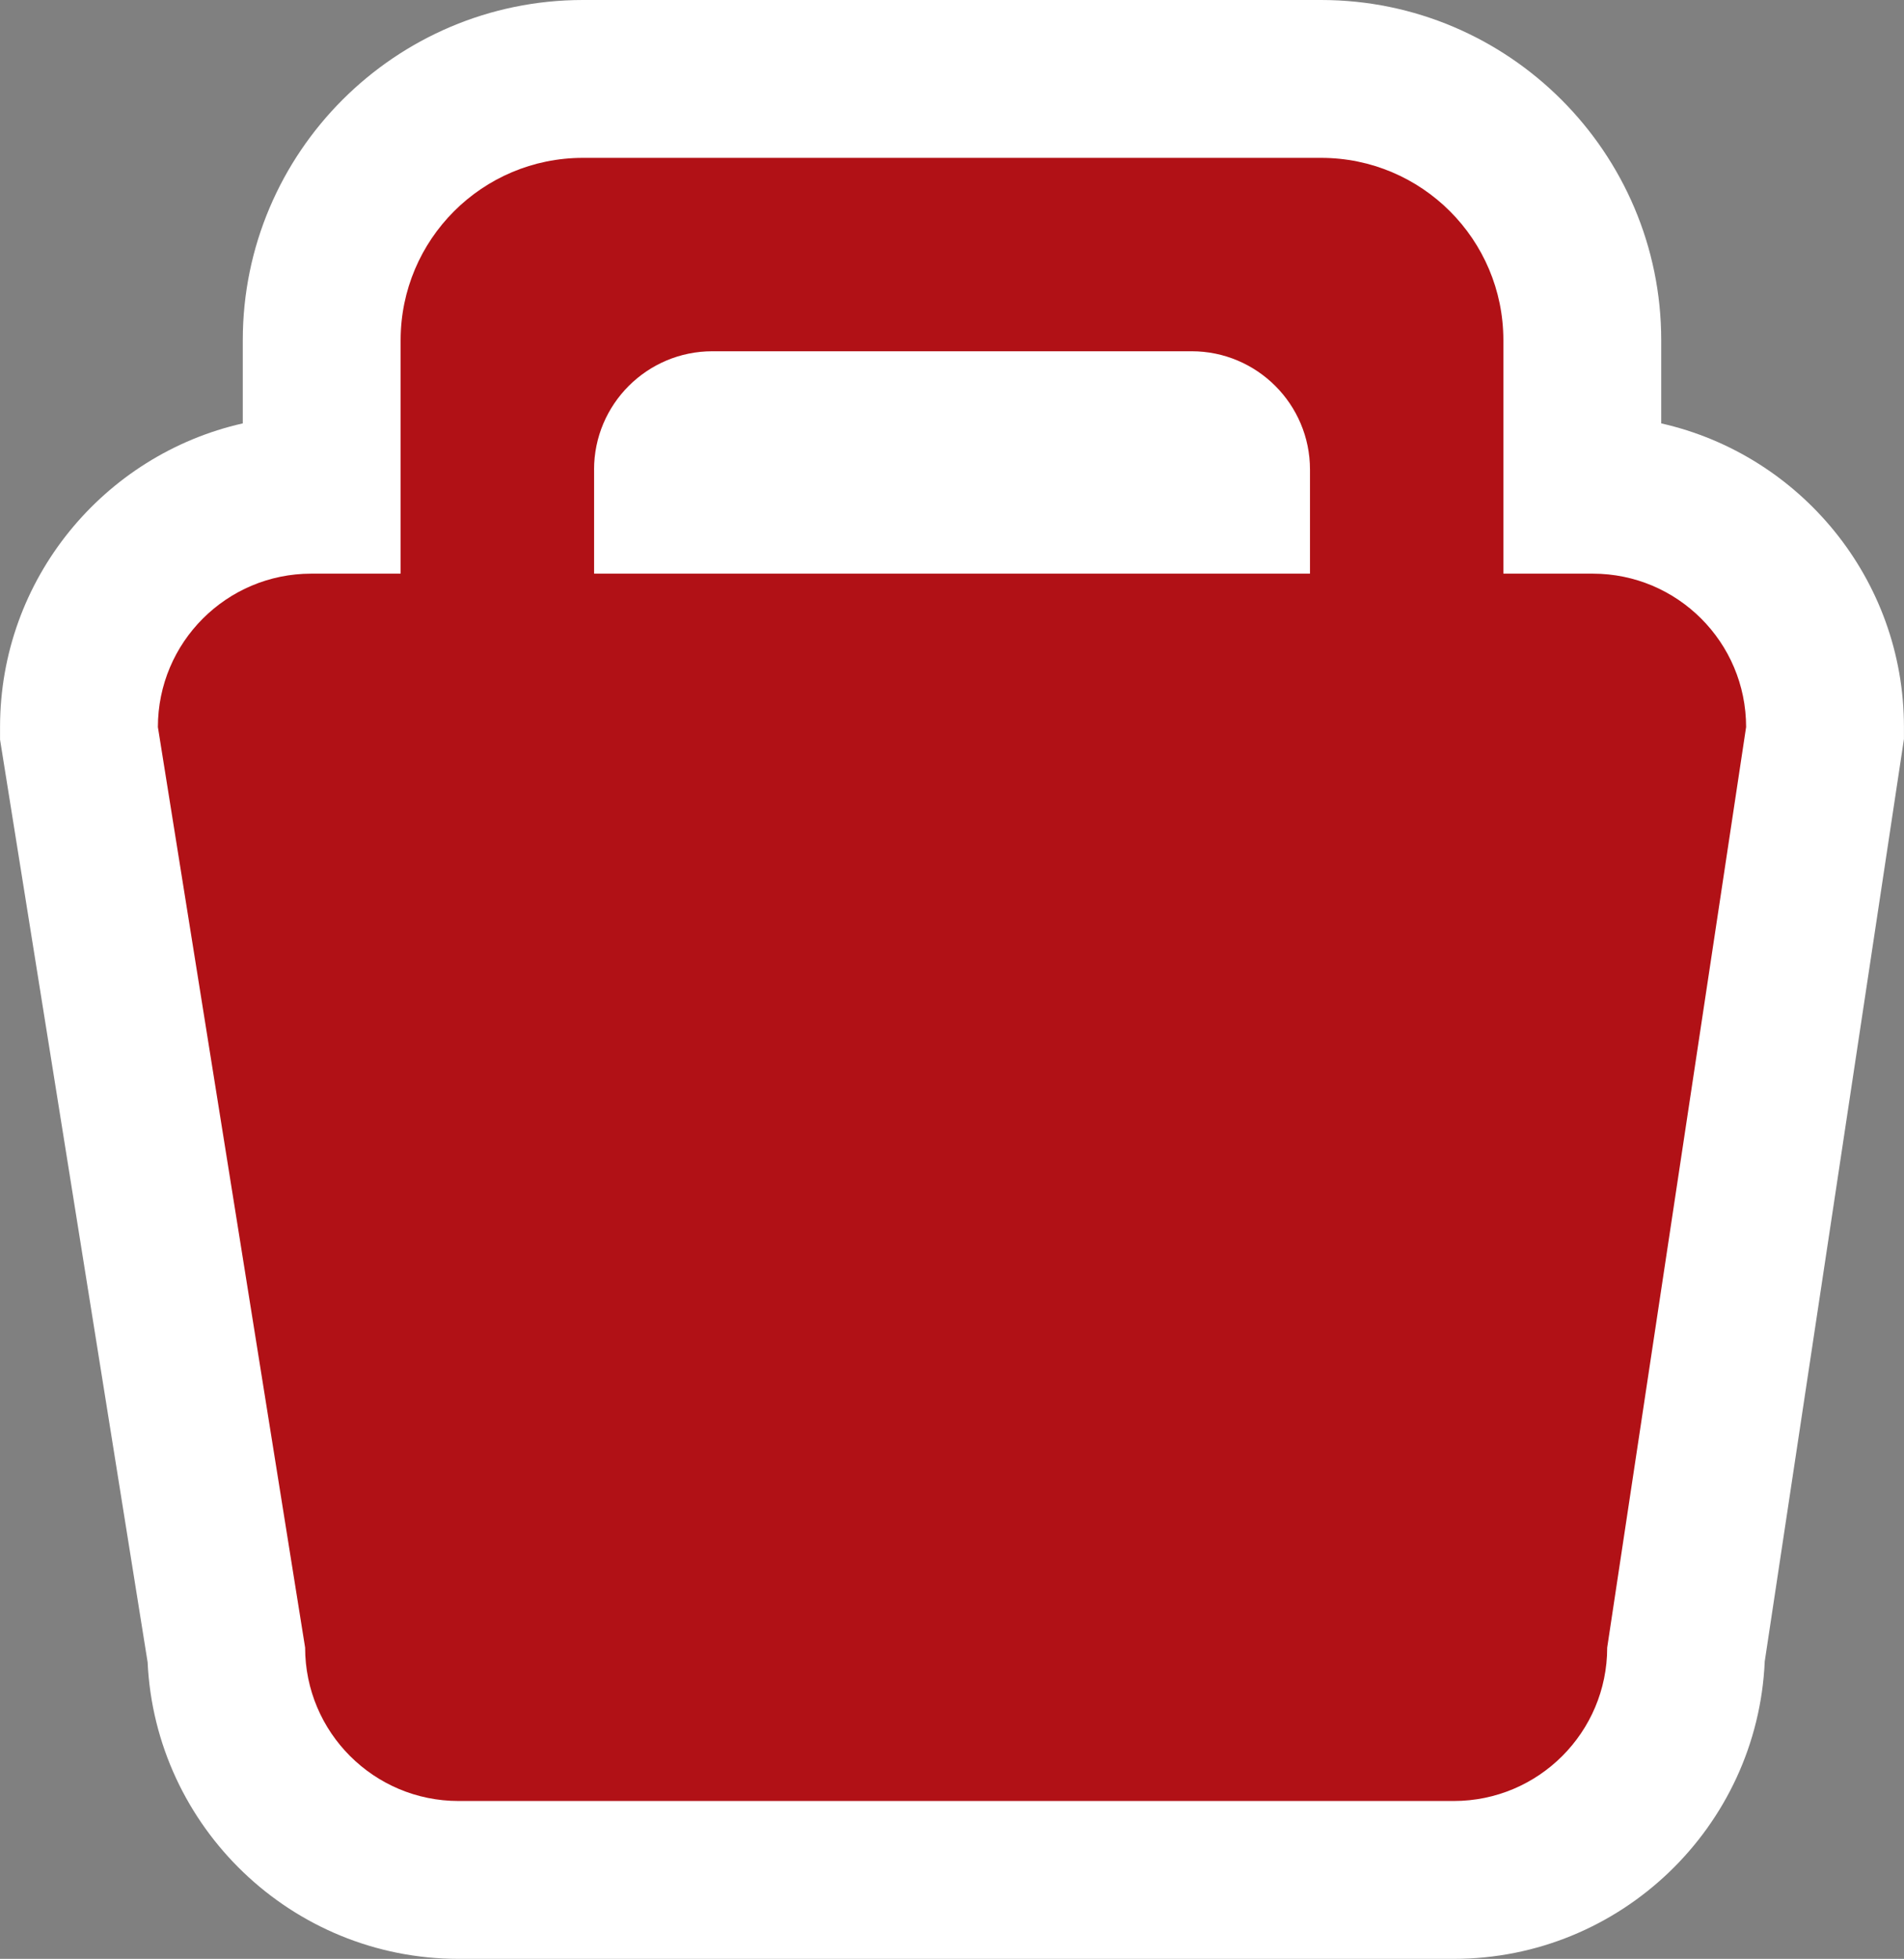 <?xml version="1.0" encoding="UTF-8" standalone="no"?><svg xmlns="http://www.w3.org/2000/svg" xmlns:xlink="http://www.w3.org/1999/xlink" fill="#000000" height="440.5" preserveAspectRatio="xMidYMid meet" version="1" viewBox="35.9 42.0 428.2 440.5" width="428.2" zoomAndPan="magnify"><rect x="35.9" y="42.0" width="428.2" height="440.5" fill="#808080" stroke="none"/><g id="change1_1"><path d="M409.5,137.21V118.5c0-42.18-34.32-76.5-76.5-76.5H167c-42.18,0-76.5,34.32-76.5,76.5v18.71 c-31.21,7.04-54.59,34.98-54.59,68.29v2.82L69.1,415.8c1.73,37.07,32.43,66.7,69.92,66.7h223.83c37.55,0,68.3-29.72,69.93-66.88 l31.31-207.45v-2.66C464.09,172.19,440.71,144.25,409.5,137.21z" fill="#ffffff"/></g><g id="change2_1"><path d="M394.09,171H374v-52.5c0-22.64-18.36-41-41-41H167c-22.64,0-41,18.36-41,41V171h-20.09 c-19.05,0-34.5,15.45-34.5,34.5l33.11,207c0,19.05,15.45,34.5,34.5,34.5h223.83c19.05,0,34.5-15.45,34.5-34.5l31.24-207 C428.59,186.45,413.15,171,394.09,171z M169.5,147.61c0-14.7,11.92-26.62,26.62-26.62h107.77c14.7,0,26.62,11.92,26.62,26.62V171 h-161V147.61z" fill="#b11116"/></g></svg>